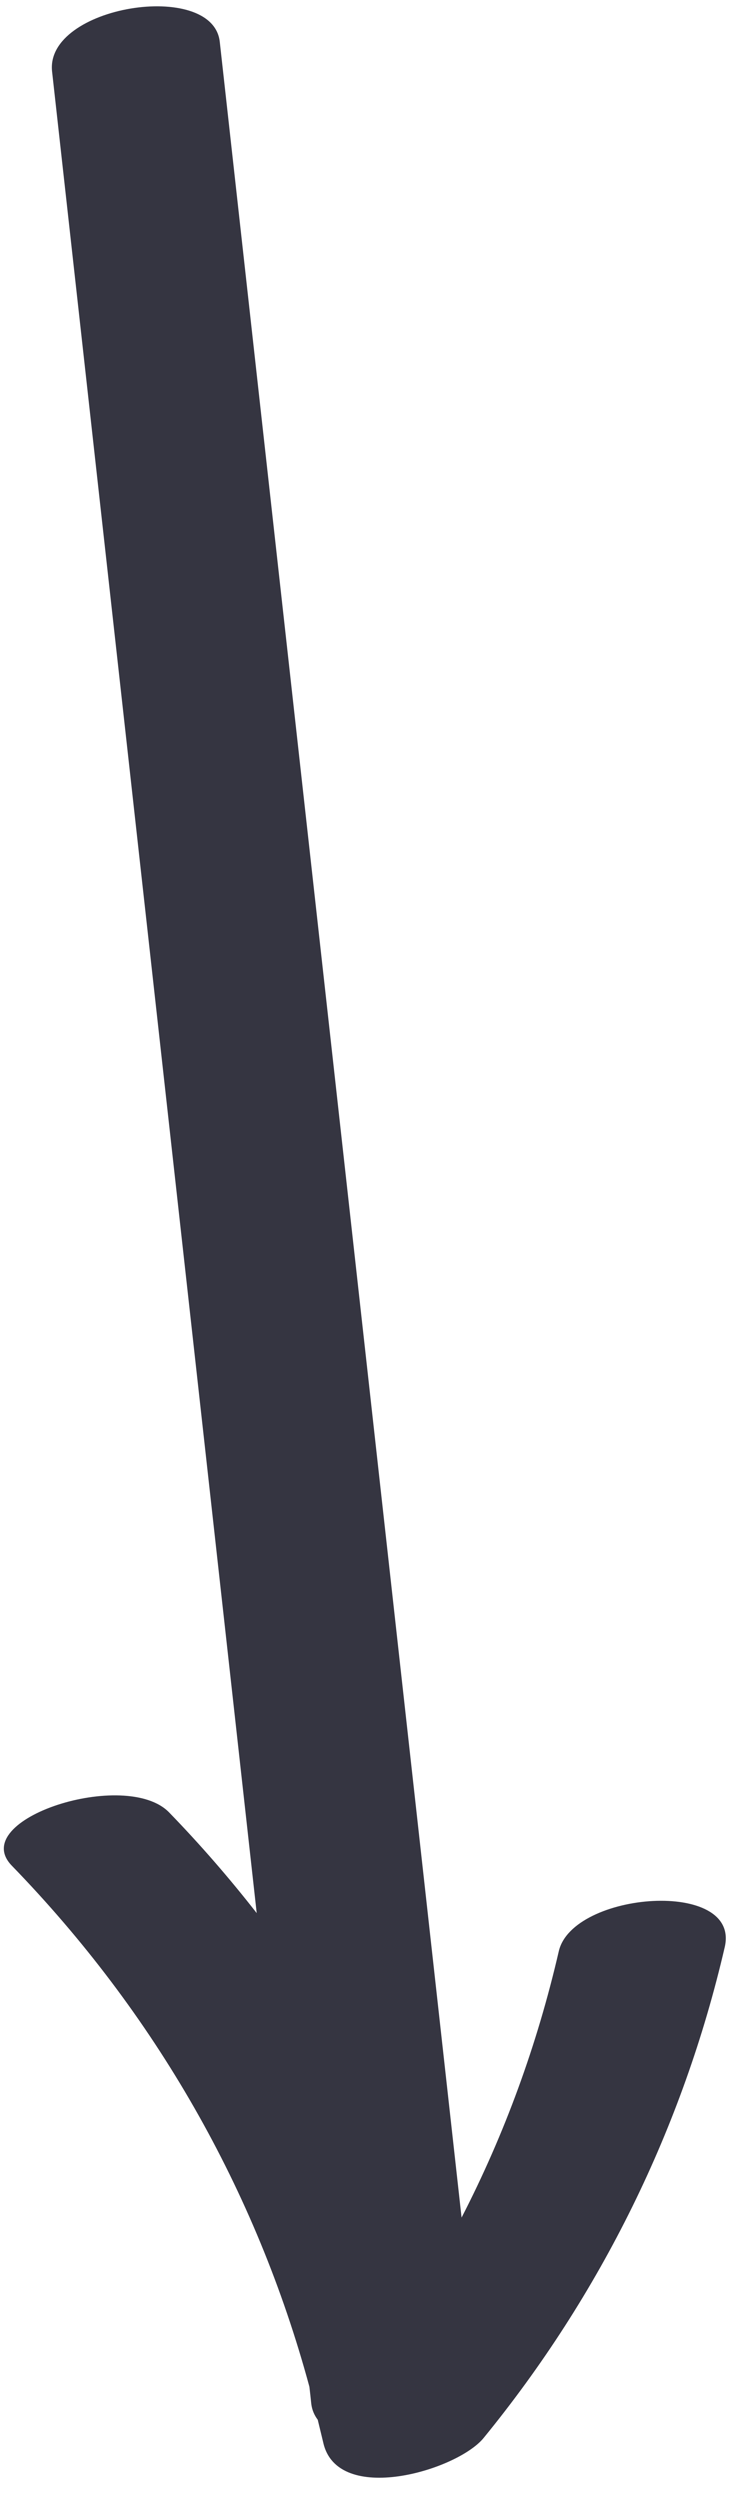 <?xml version="1.0" encoding="UTF-8"?> <svg xmlns="http://www.w3.org/2000/svg" width="20" height="68" viewBox="0 0 20 68" fill="none"> <path d="M6.988 52.04C6.244 51.087 5.449 50.171 4.602 49.298C3.429 48.09 -0.907 49.478 0.321 50.746C4.208 54.752 6.969 59.563 8.419 64.92C8.438 65.074 8.453 65.227 8.47 65.384C8.49 65.552 8.554 65.695 8.646 65.818C8.694 66.023 8.747 66.23 8.795 66.435C9.177 68.162 12.431 67.201 13.158 66.315C16.35 62.407 18.582 57.876 19.721 52.961C20.153 51.093 15.582 51.447 15.205 53.074C14.615 55.627 13.732 58.042 12.56 60.318C10.366 40.589 8.174 20.865 5.98 1.136C5.789 -0.564 1.22 0.158 1.417 1.945C3.273 18.646 5.13 35.343 6.986 52.044L6.988 52.04Z" fill="#353541"></path> </svg> 